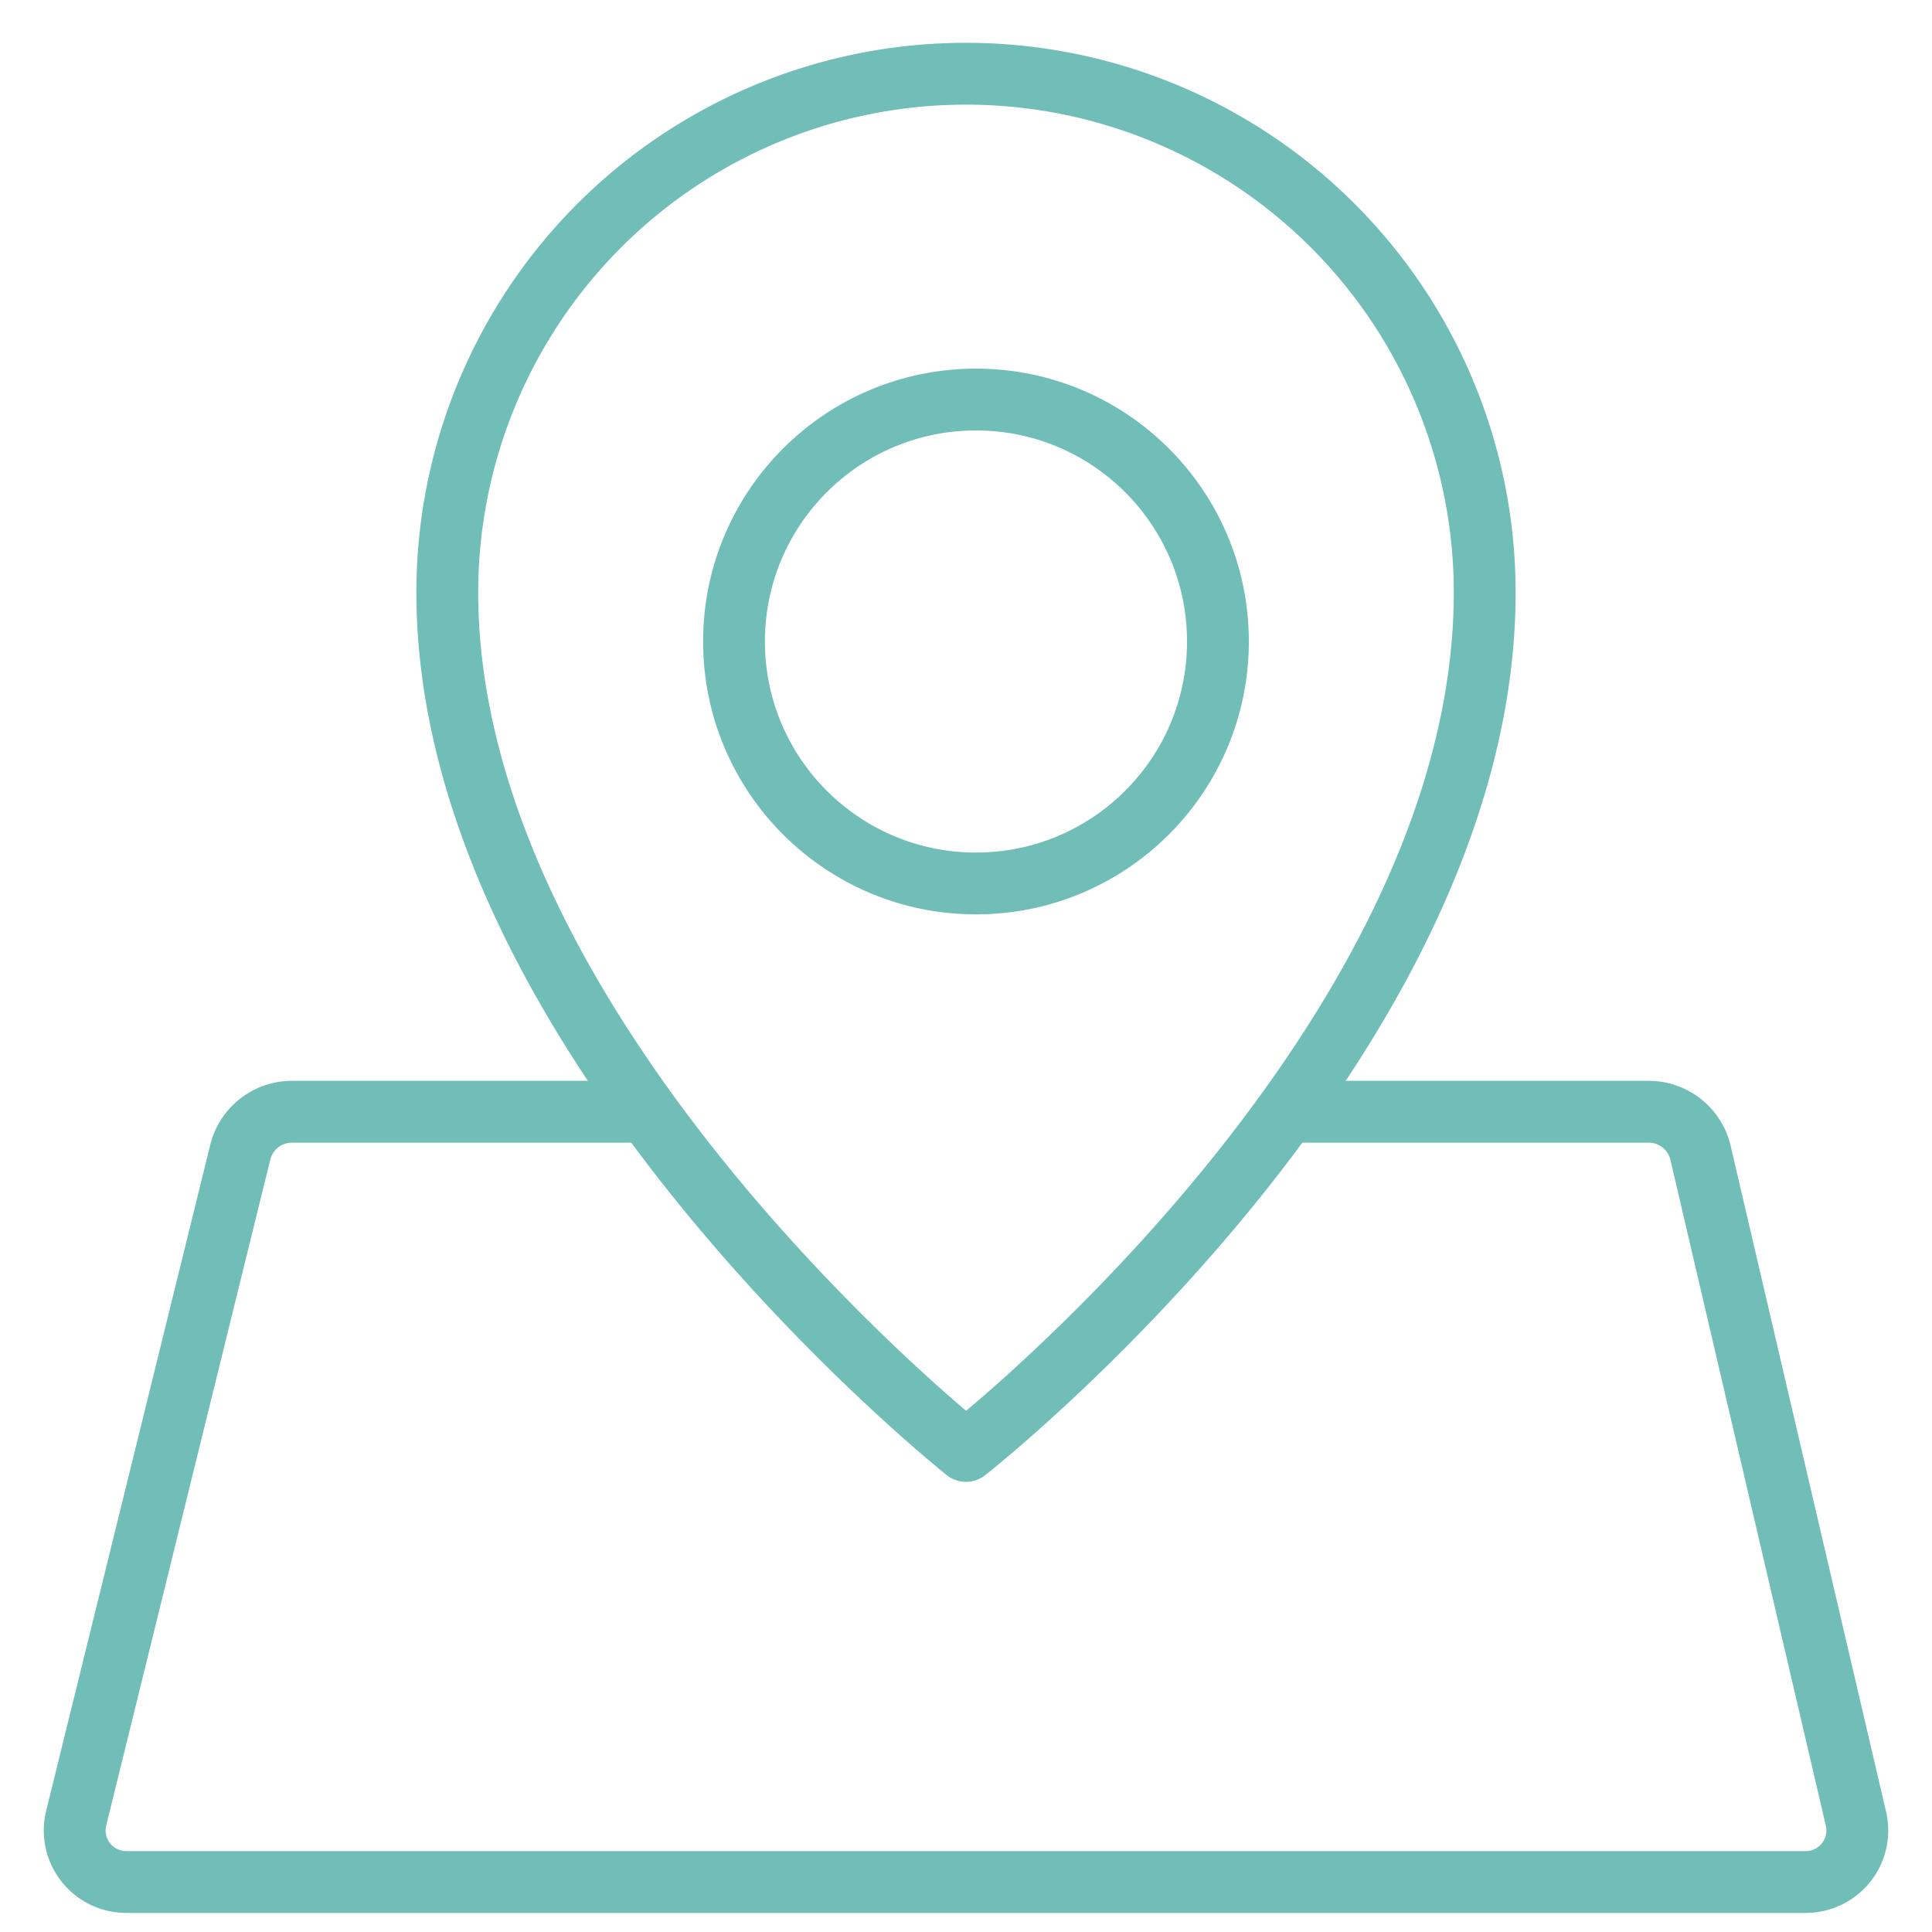 <svg id="Слой_1" data-name="Слой 1" xmlns="http://www.w3.org/2000/svg" viewBox="0 0 250 250"><defs><style>.cls-1{fill:none;stroke:#70beb7;stroke-linecap:round;stroke-linejoin:round;stroke-width:8px;}</style></defs><path class="cls-1" d="M192.12,76.66c0,58.5-67.12,111.09-67.12,111.09S57.88,134.48,57.88,76.66a67.12,67.12,0,1,1,134.24,0Z"/><circle class="cls-1" cx="126.29" cy="83.01" r="31.31"/><path class="cls-1" d="M168.83,143.86h44.51a6.89,6.89,0,0,1,6.71,5.32l20.11,86.16a6.67,6.67,0,0,1-6.5,8.19H16.34a6.67,6.67,0,0,1-6.48-8.27L31.09,149.1a6.89,6.89,0,0,1,6.69-5.24H81.36"/></svg>